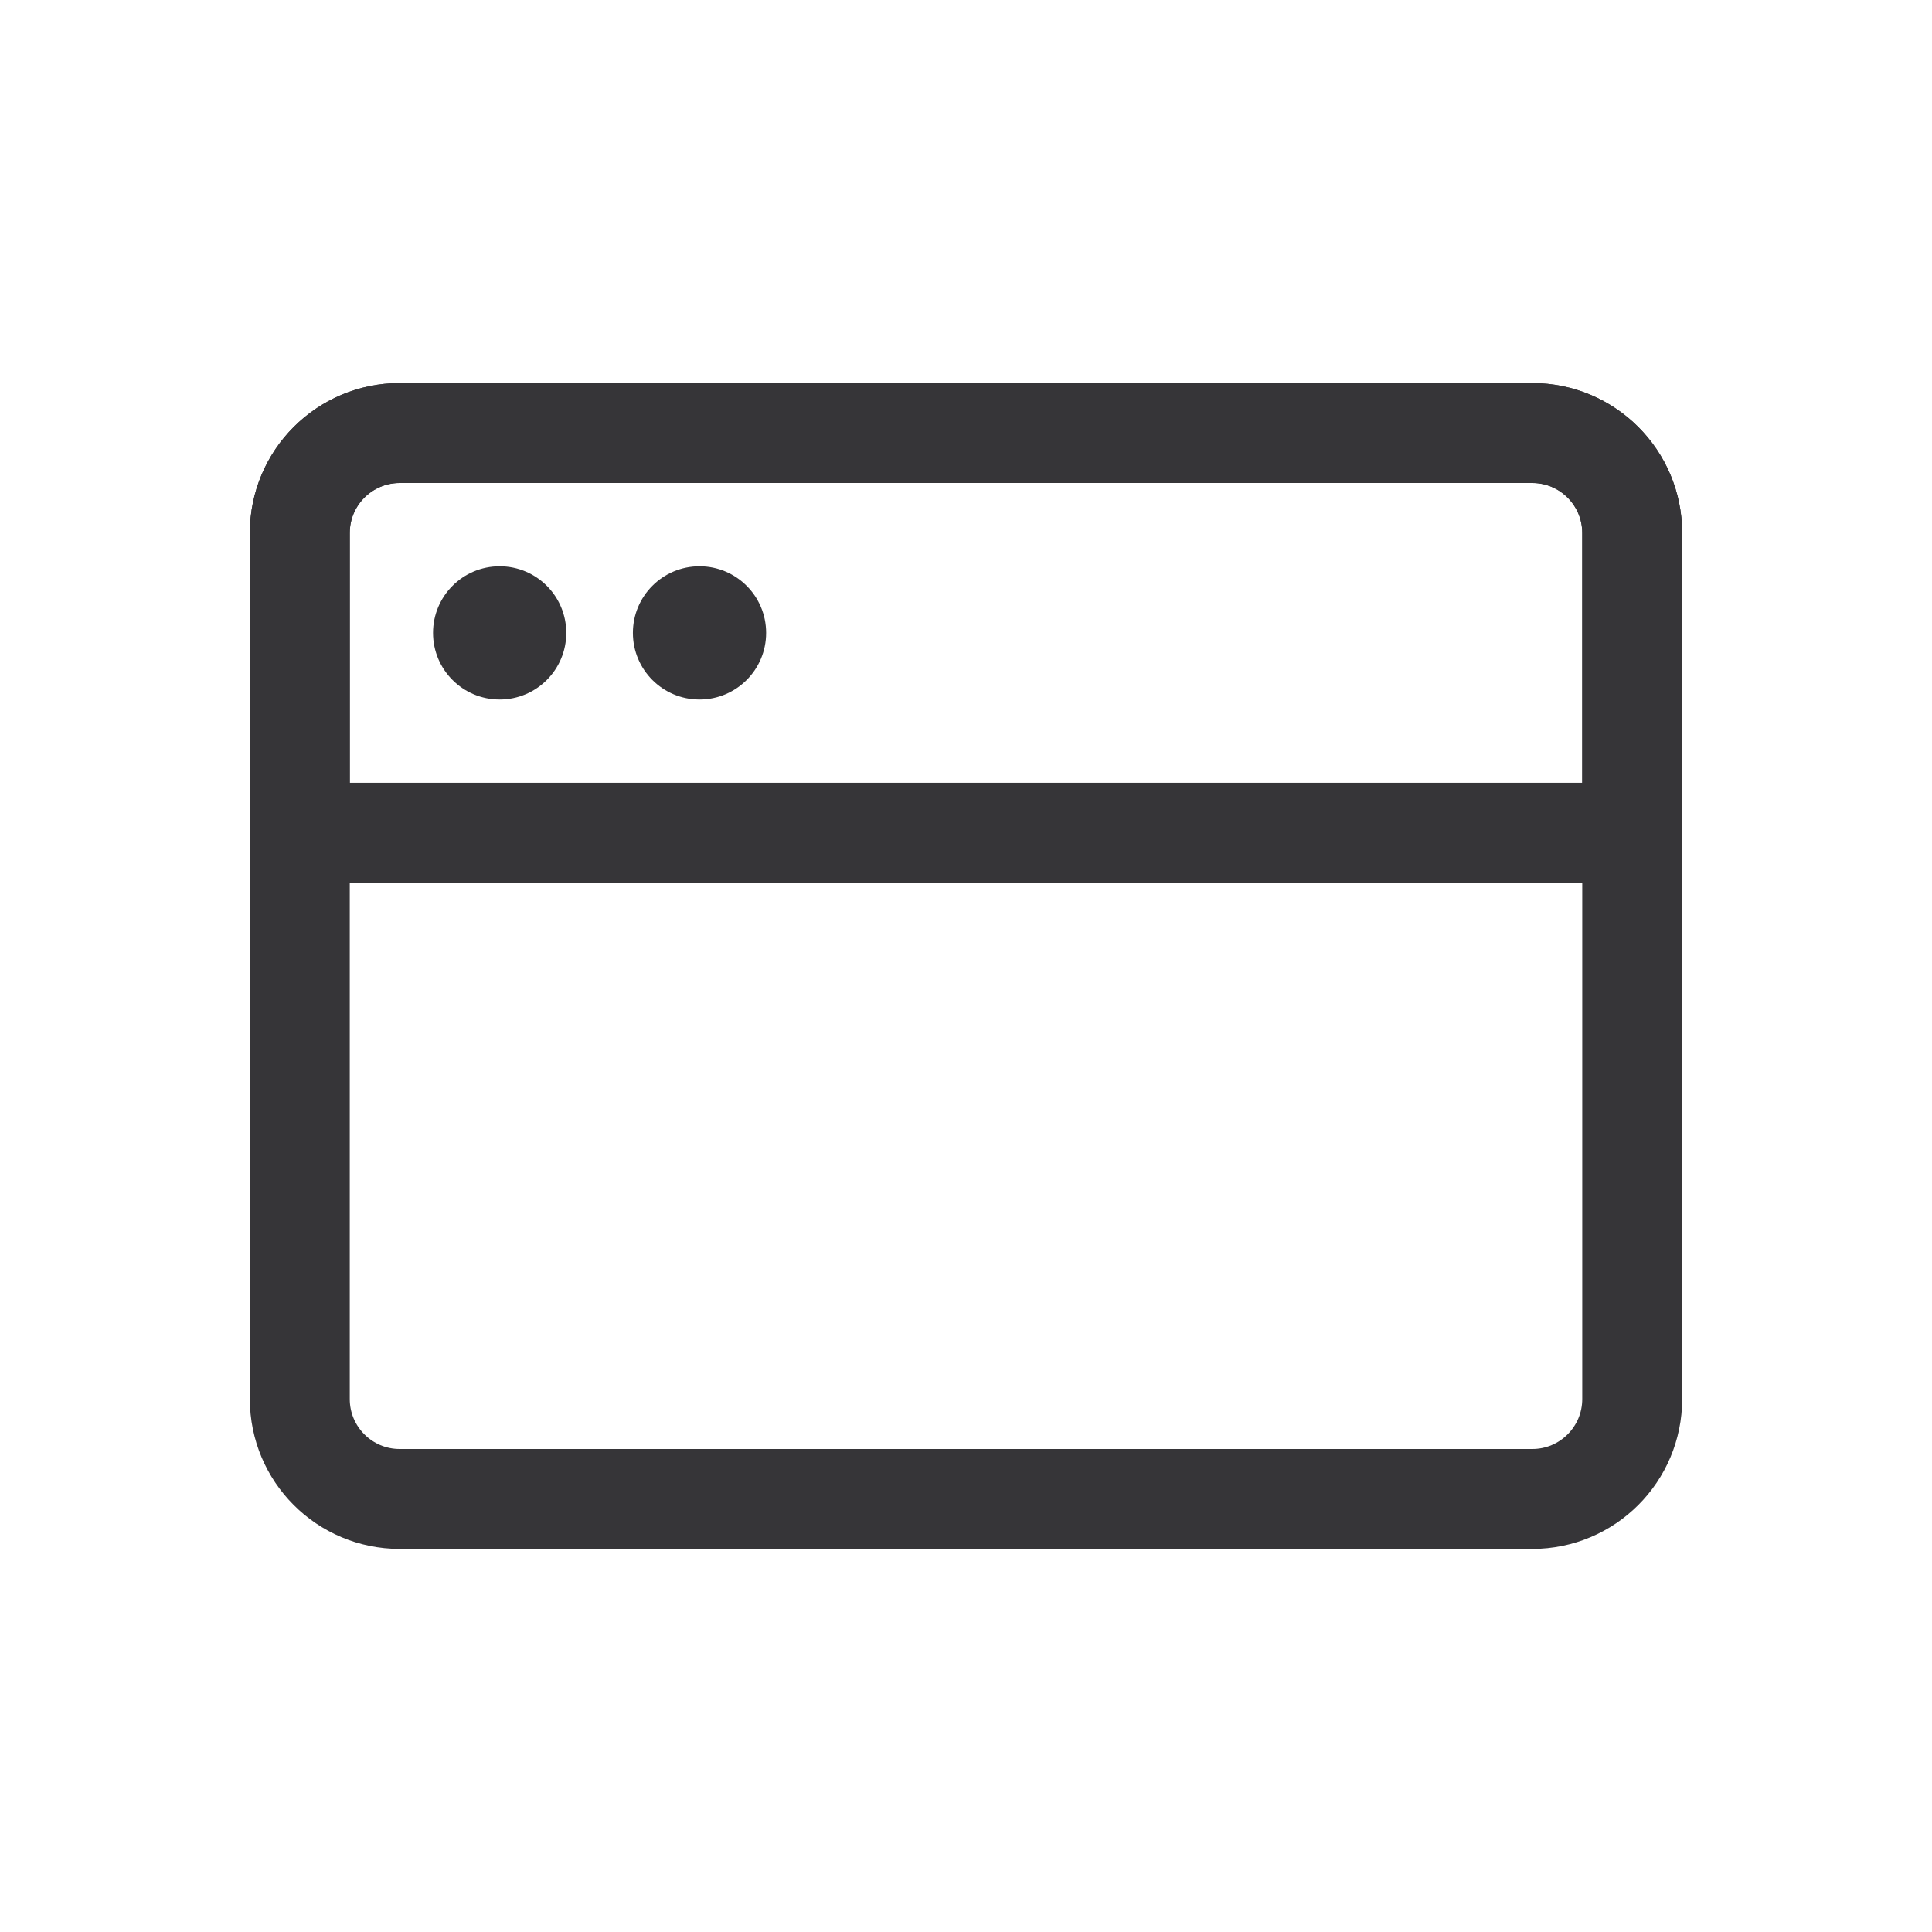 <svg xmlns="http://www.w3.org/2000/svg" width="58" height="58" viewBox="0 0 58 58" fill="none"><path d="M46 13H12C10.343 13 9 14.343 9 16V42C9 43.657 10.343 45 12 45H46C47.657 45 49 43.657 49 42V16C49 14.343 47.657 13 46 13Z" stroke="#363538" stroke-width="3" stroke-linejoin="round"></path><path d="M9 16C9 14.343 10.343 13 12 13H46C47.657 13 49 14.343 49 16V25H9V16Z" stroke="#363538" stroke-width="3"></path><path d="M13 19C13 17.895 13.895 17 15 17C16.105 17 17 17.895 17 19C17 20.105 16.105 21 15 21C13.895 21 13 20.105 13 19Z" fill="#363538"></path><path d="M19 19C19 17.895 19.895 17 21 17C22.105 17 23 17.895 23 19C23 20.105 22.105 21 21 21C19.895 21 19 20.105 19 19Z" fill="#363538"></path></svg>